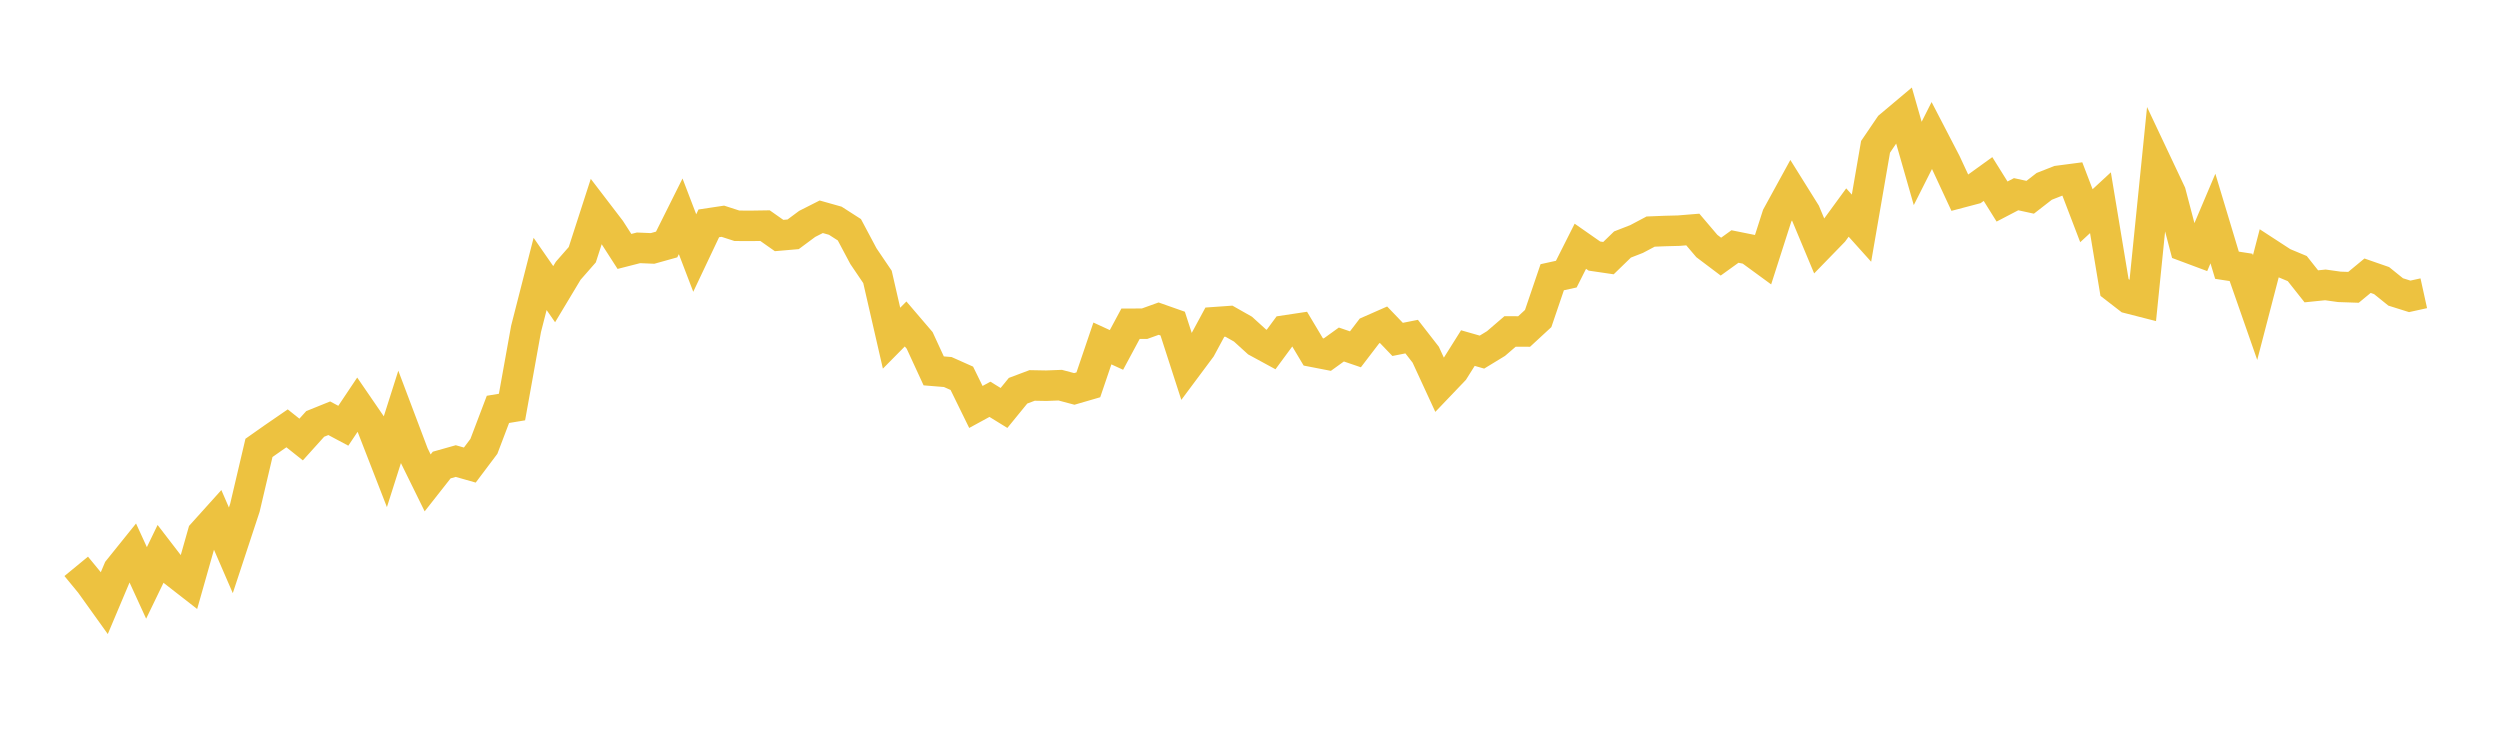 <svg width="164" height="48" xmlns="http://www.w3.org/2000/svg" xmlns:xlink="http://www.w3.org/1999/xlink"><path fill="none" stroke="rgb(237,194,64)" stroke-width="2" d="M5,37.152L5.922,38.273L6.844,39.56L7.766,37.375L8.689,36.228L9.611,38.239L10.533,36.332L11.455,37.531L12.377,38.249L13.299,34.998L14.222,33.973L15.144,36.102L16.066,33.305L16.988,29.382L17.91,28.733L18.832,28.099L19.754,28.833L20.677,27.809L21.599,27.437L22.521,27.929L23.443,26.55L24.365,27.894L25.287,30.265L26.21,27.362L27.132,29.803L28.054,31.678L28.976,30.506L29.898,30.246L30.82,30.508L31.743,29.281L32.665,26.855L33.587,26.702L34.509,21.577L35.431,17.969L36.353,19.298L37.275,17.762L38.198,16.709L39.12,13.856L40.042,15.061L40.964,16.494L41.886,16.258L42.808,16.297L43.731,16.039L44.653,14.191L45.575,16.599L46.497,14.652L47.419,14.513L48.341,14.811L49.263,14.816L50.186,14.802L51.108,15.45L52.03,15.371L52.952,14.687L53.874,14.22L54.796,14.48L55.719,15.072L56.641,16.805L57.563,18.166L58.485,22.185L59.407,21.252L60.329,22.33L61.251,24.33L62.174,24.405L63.096,24.816L64.018,26.696L64.94,26.194L65.862,26.762L66.784,25.632L67.707,25.285L68.629,25.302L69.551,25.267L70.473,25.513L71.395,25.245L72.317,22.531L73.24,22.956L74.162,21.239L75.084,21.235L76.006,20.903L76.928,21.228L77.85,24.081L78.772,22.844L79.695,21.134L80.617,21.069L81.539,21.591L82.461,22.428L83.383,22.929L84.305,21.679L85.228,21.54L86.15,23.085L87.072,23.264L87.994,22.6L88.916,22.915L89.838,21.709L90.76,21.303L91.683,22.265L92.605,22.082L93.527,23.268L94.449,25.266L95.371,24.301L96.293,22.834L97.216,23.098L98.138,22.536L99.06,21.743L99.982,21.747L100.904,20.896L101.826,18.186L102.749,17.983L103.671,16.154L104.593,16.798L105.515,16.933L106.437,16.039L107.359,15.68L108.281,15.192L109.204,15.155L110.126,15.131L111.048,15.056L111.97,16.14L112.892,16.835L113.814,16.171L114.737,16.357L115.659,17.031L116.581,14.155L117.503,12.472L118.425,13.949L119.347,16.154L120.269,15.206L121.192,13.942L122.114,14.968L123.036,9.632L123.958,8.275L124.88,7.5L125.802,10.722L126.725,8.891L127.647,10.668L128.569,12.652L129.491,12.409L130.413,11.744L131.335,13.221L132.257,12.74L133.18,12.941L134.102,12.225L135.024,11.862L135.946,11.741L136.868,14.151L137.79,13.298L138.713,18.858L139.635,19.571L140.557,19.807L141.479,10.703L142.401,12.656L143.323,16.167L144.246,16.512L145.168,14.337L146.09,17.399L147.012,17.541L147.934,20.179L148.856,16.634L149.778,17.234L150.701,17.619L151.623,18.783L152.545,18.689L153.467,18.818L154.389,18.849L155.311,18.087L156.234,18.408L157.156,19.151L158.078,19.441L159,19.238"></path></svg>